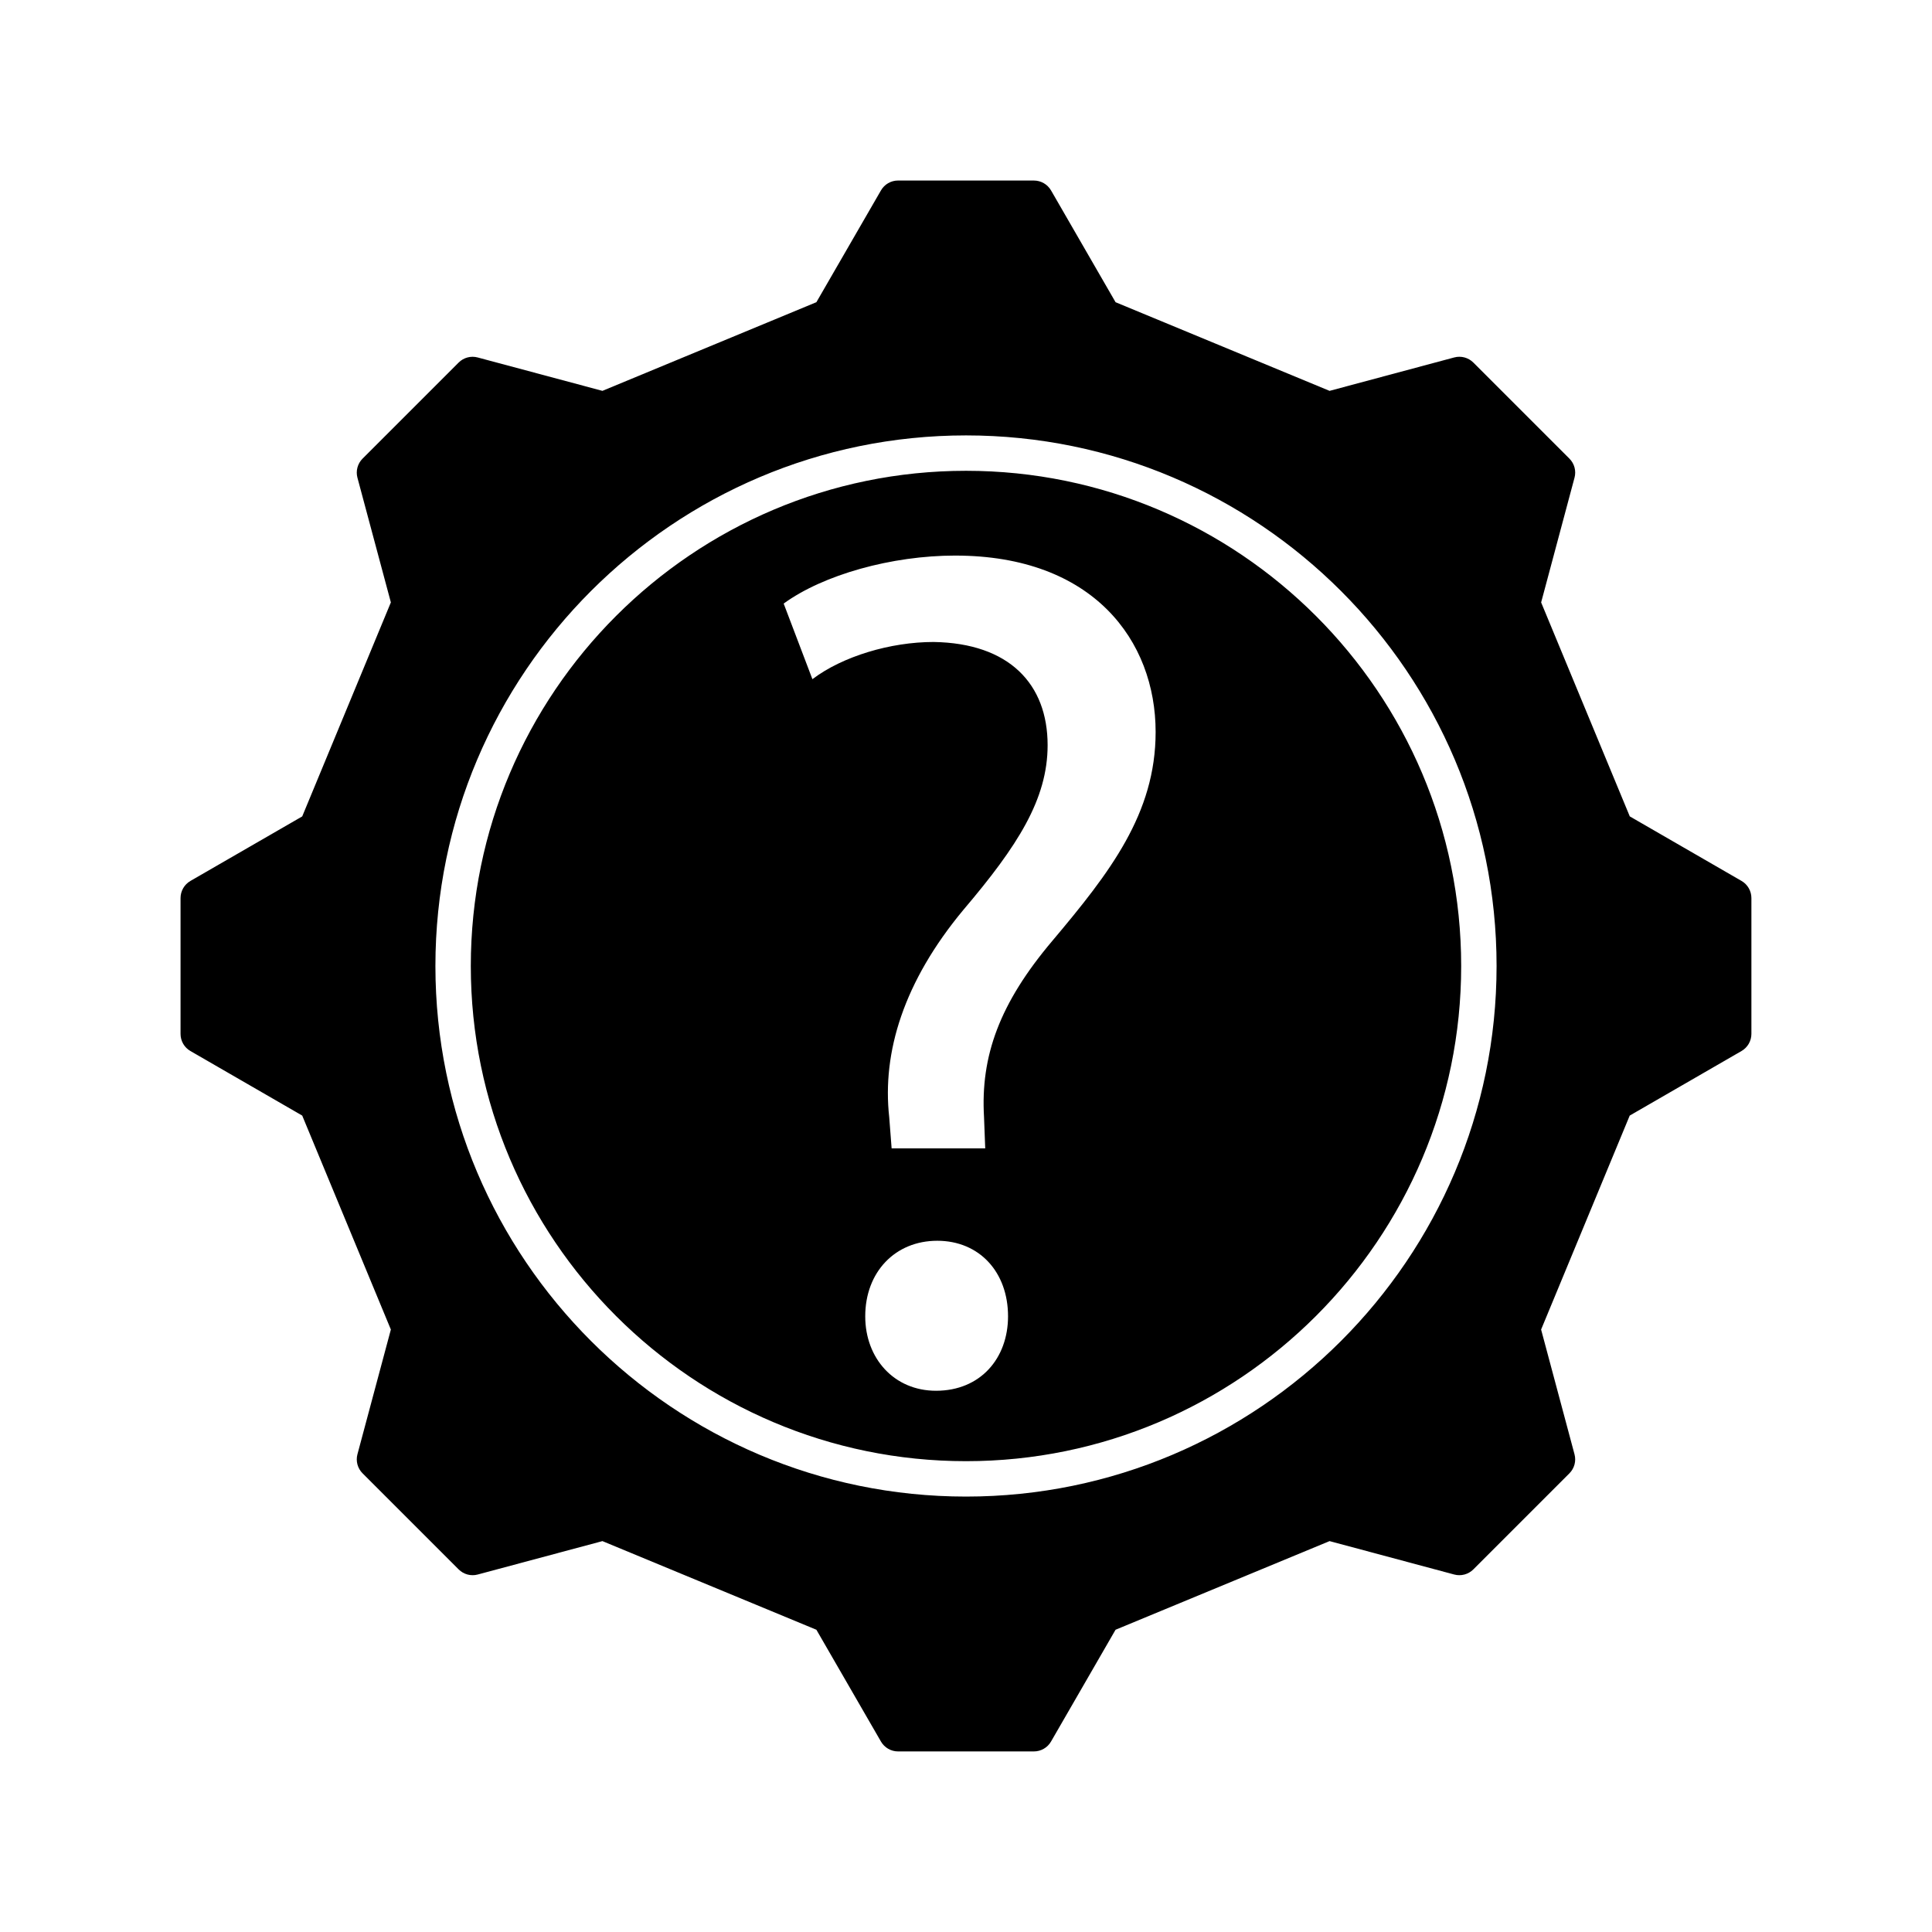 <?xml version="1.0" encoding="UTF-8"?>
<!-- Uploaded to: SVG Repo, www.svgrepo.com, Generator: SVG Repo Mixer Tools -->
<svg fill="#000000" width="800px" height="800px" version="1.1" viewBox="144 144 512 512" xmlns="http://www.w3.org/2000/svg">
 <path d="m382 191.84c-1.875 0-3.606 0.996-4.539 2.625l-17.109 29.621-56.703 23.496-33.047-8.848c-1.805-0.488-3.734 0.023-5.062 1.352l-25.449 25.449c-1.328 1.324-1.852 3.262-1.363 5.074l8.855 33.035-23.492 56.715-29.621 17.098c-1.625 0.938-2.625 2.676-2.625 4.551v35.988c0 1.875 0.996 3.606 2.625 4.539l29.621 17.105 23.492 56.703-8.855 33.047c-0.488 1.812 0.035 3.734 1.363 5.062l25.449 25.449c1.324 1.324 3.258 1.852 5.062 1.363l33.047-8.855 56.703 23.492 17.105 29.621c0.938 1.625 2.668 2.625 4.539 2.625h35.988c1.875 0 3.617-0.996 4.551-2.625l17.098-29.621 56.715-23.492 33.035 8.855c1.812 0.488 3.746-0.035 5.074-1.363l25.449-25.449c1.328-1.324 1.84-3.254 1.352-5.062l-8.848-33.047 23.484-56.703 29.621-17.105c1.625-0.938 2.625-2.668 2.625-4.539v-35.988c0.004-1.879-0.992-3.613-2.613-4.551l-29.617-17.105-23.492-56.703 8.844-33.047c0.488-1.812-0.023-3.734-1.352-5.062l-25.449-25.449c-1.328-1.328-3.262-1.852-5.074-1.363l-33.035 8.855-56.715-23.492-17.098-29.621c-0.938-1.625-2.676-2.625-4.551-2.625zm18.008 67.547c77.523 0 140.6 63.082 140.6 140.61s-63.074 140.61-140.6 140.61c-77.535 0-140.62-63.082-140.62-140.61s63.086-140.61 140.62-140.61zm0 9.379c-72.363 0-131.24 58.871-131.24 131.23s58.875 131.23 131.24 131.23c72.359 0 131.22-58.871 131.22-131.23s-58.859-131.23-131.22-131.23zm-2.859 22.469c36.566 0 53.105 22.582 53.105 46.75-0.004 21.629-12.098 37.203-27.355 55.328-13.992 16.535-19.078 30.535-18.121 46.75l0.316 8.262h-24.805l-0.637-8.262c-1.91-17.172 3.82-35.941 19.723-55.023 14.312-16.852 22.254-29.25 22.254-43.562 0-16.215-10.176-27.027-30.207-27.348-11.449 0-24.172 3.82-32.125 9.859l-7.617-20.039c10.496-7.637 28.613-12.719 45.469-12.719zm-4.766 181.58c11.133 0 18.758 8.27 18.758 20.027-0.004 11.133-7.32 19.723-19.086 19.723-11.133 0-18.758-8.59-18.758-19.723 0-11.766 7.953-20.027 19.086-20.027z"/>
</svg>
